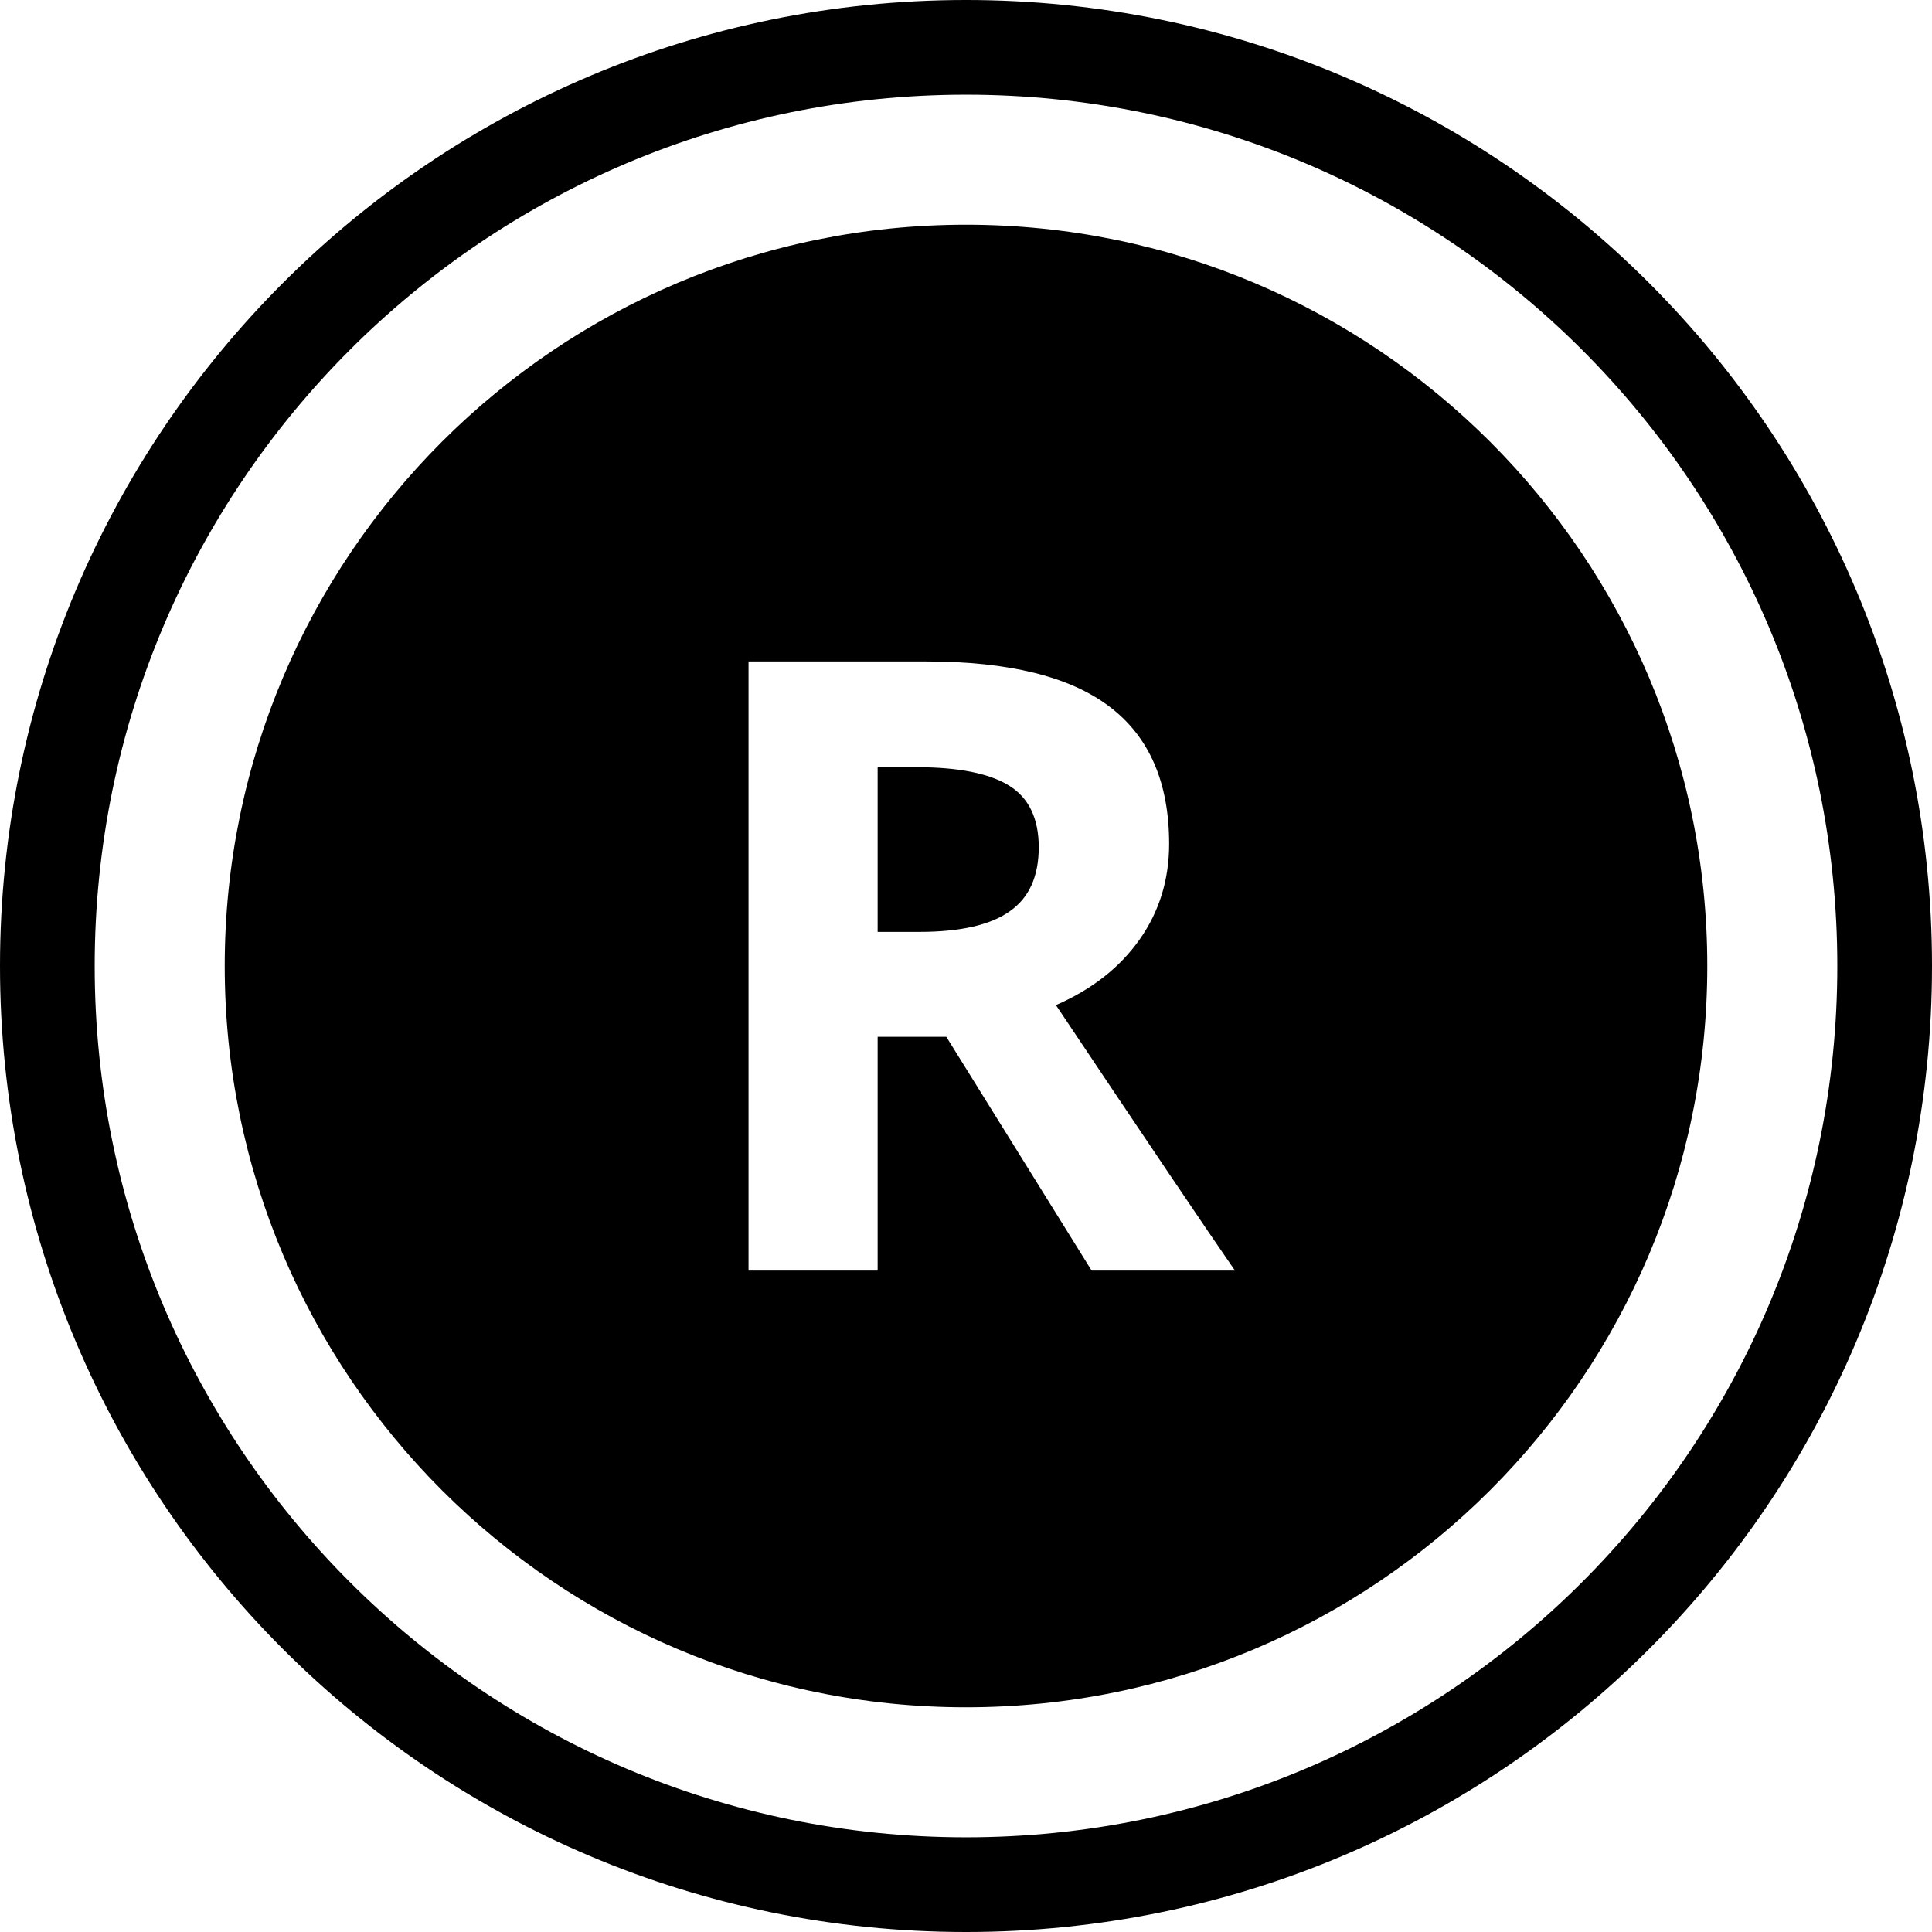 <svg xmlns="http://www.w3.org/2000/svg" width="512.001" height="512.001" shape-rendering="geometricPrecision" text-rendering="geometricPrecision" image-rendering="optimizeQuality" fill-rule="evenodd" clip-rule="evenodd" viewBox="0 0 13546.8 13546.8"><path d="M6773.46 1575.63c2870.62 0 5197.72 2327.22 5197.72 5197.72 0 2870.62-2327.1 5197.84-5197.72 5197.84-2870.62 0-5197.72-2327.22-5197.72-5197.84 0-2870.5 2327.1-5197.72 5197.72-5197.72zm0-1575.63c1870.04 0 3563.73 758.26 4789.42 1983.93 1225.67 1225.68 1983.93 2919.26 1983.93 4789.54 0 1870.28-758.26 3563.85-1983.93 4789.41-1225.55 1225.67-2919.14 1983.93-4789.42 1983.93-1870.28 0-3563.85-758.26-4789.53-1983.93C758.26 10337.21 0 8643.5 0 6773.47c0-1870.28 758.26-3563.85 1983.93-4789.54C3209.6 758.26 4903.18 0 6773.46 0zm4320.02 2453.32C9987.99 1347.82 8460.51 663.93 6773.46 663.93c-1687.18 0-3214.65 683.89-4320.14 1789.39C1347.83 3558.81 663.94 5086.29 663.94 6773.46c0 1687.06 683.89 3214.53 1789.38 4320.02 1105.49 1105.49 2632.97 1789.38 4320.14 1789.38 1687.18 0 3214.65-683.89 4320.02-1789.38 1105.5-1105.37 1789.39-2632.85 1789.39-4320.02 0-1687.18-683.89-3214.65-1789.39-4320.14zM6153.85 6534.21h292.07c286.16 0 497.58-47.9 633.16-143.57 136.55-94.69 204.4-245.28 204.4-449.68 0-202.43-69.82-346.99-208.34-432.69-139.63-85.82-354.99-128.67-647.2-128.67h-274.09v1154.62zm0 735.73V8909.1h-905.28V4637.84h1244.26c580.21 0 1008.96 105.77 1287.12 317.07 279.14 211.41 417.79 532.43 417.79 962.04 0 251.31-68.83 474.68-207.36 671.08-137.66 195.41-333.07 348.96-586.37 459.66 642.15 960.19 1060.92 1581.28 1255.35 1861.41H7654.34L6635.41 7269.94h-481.57z"/></svg>